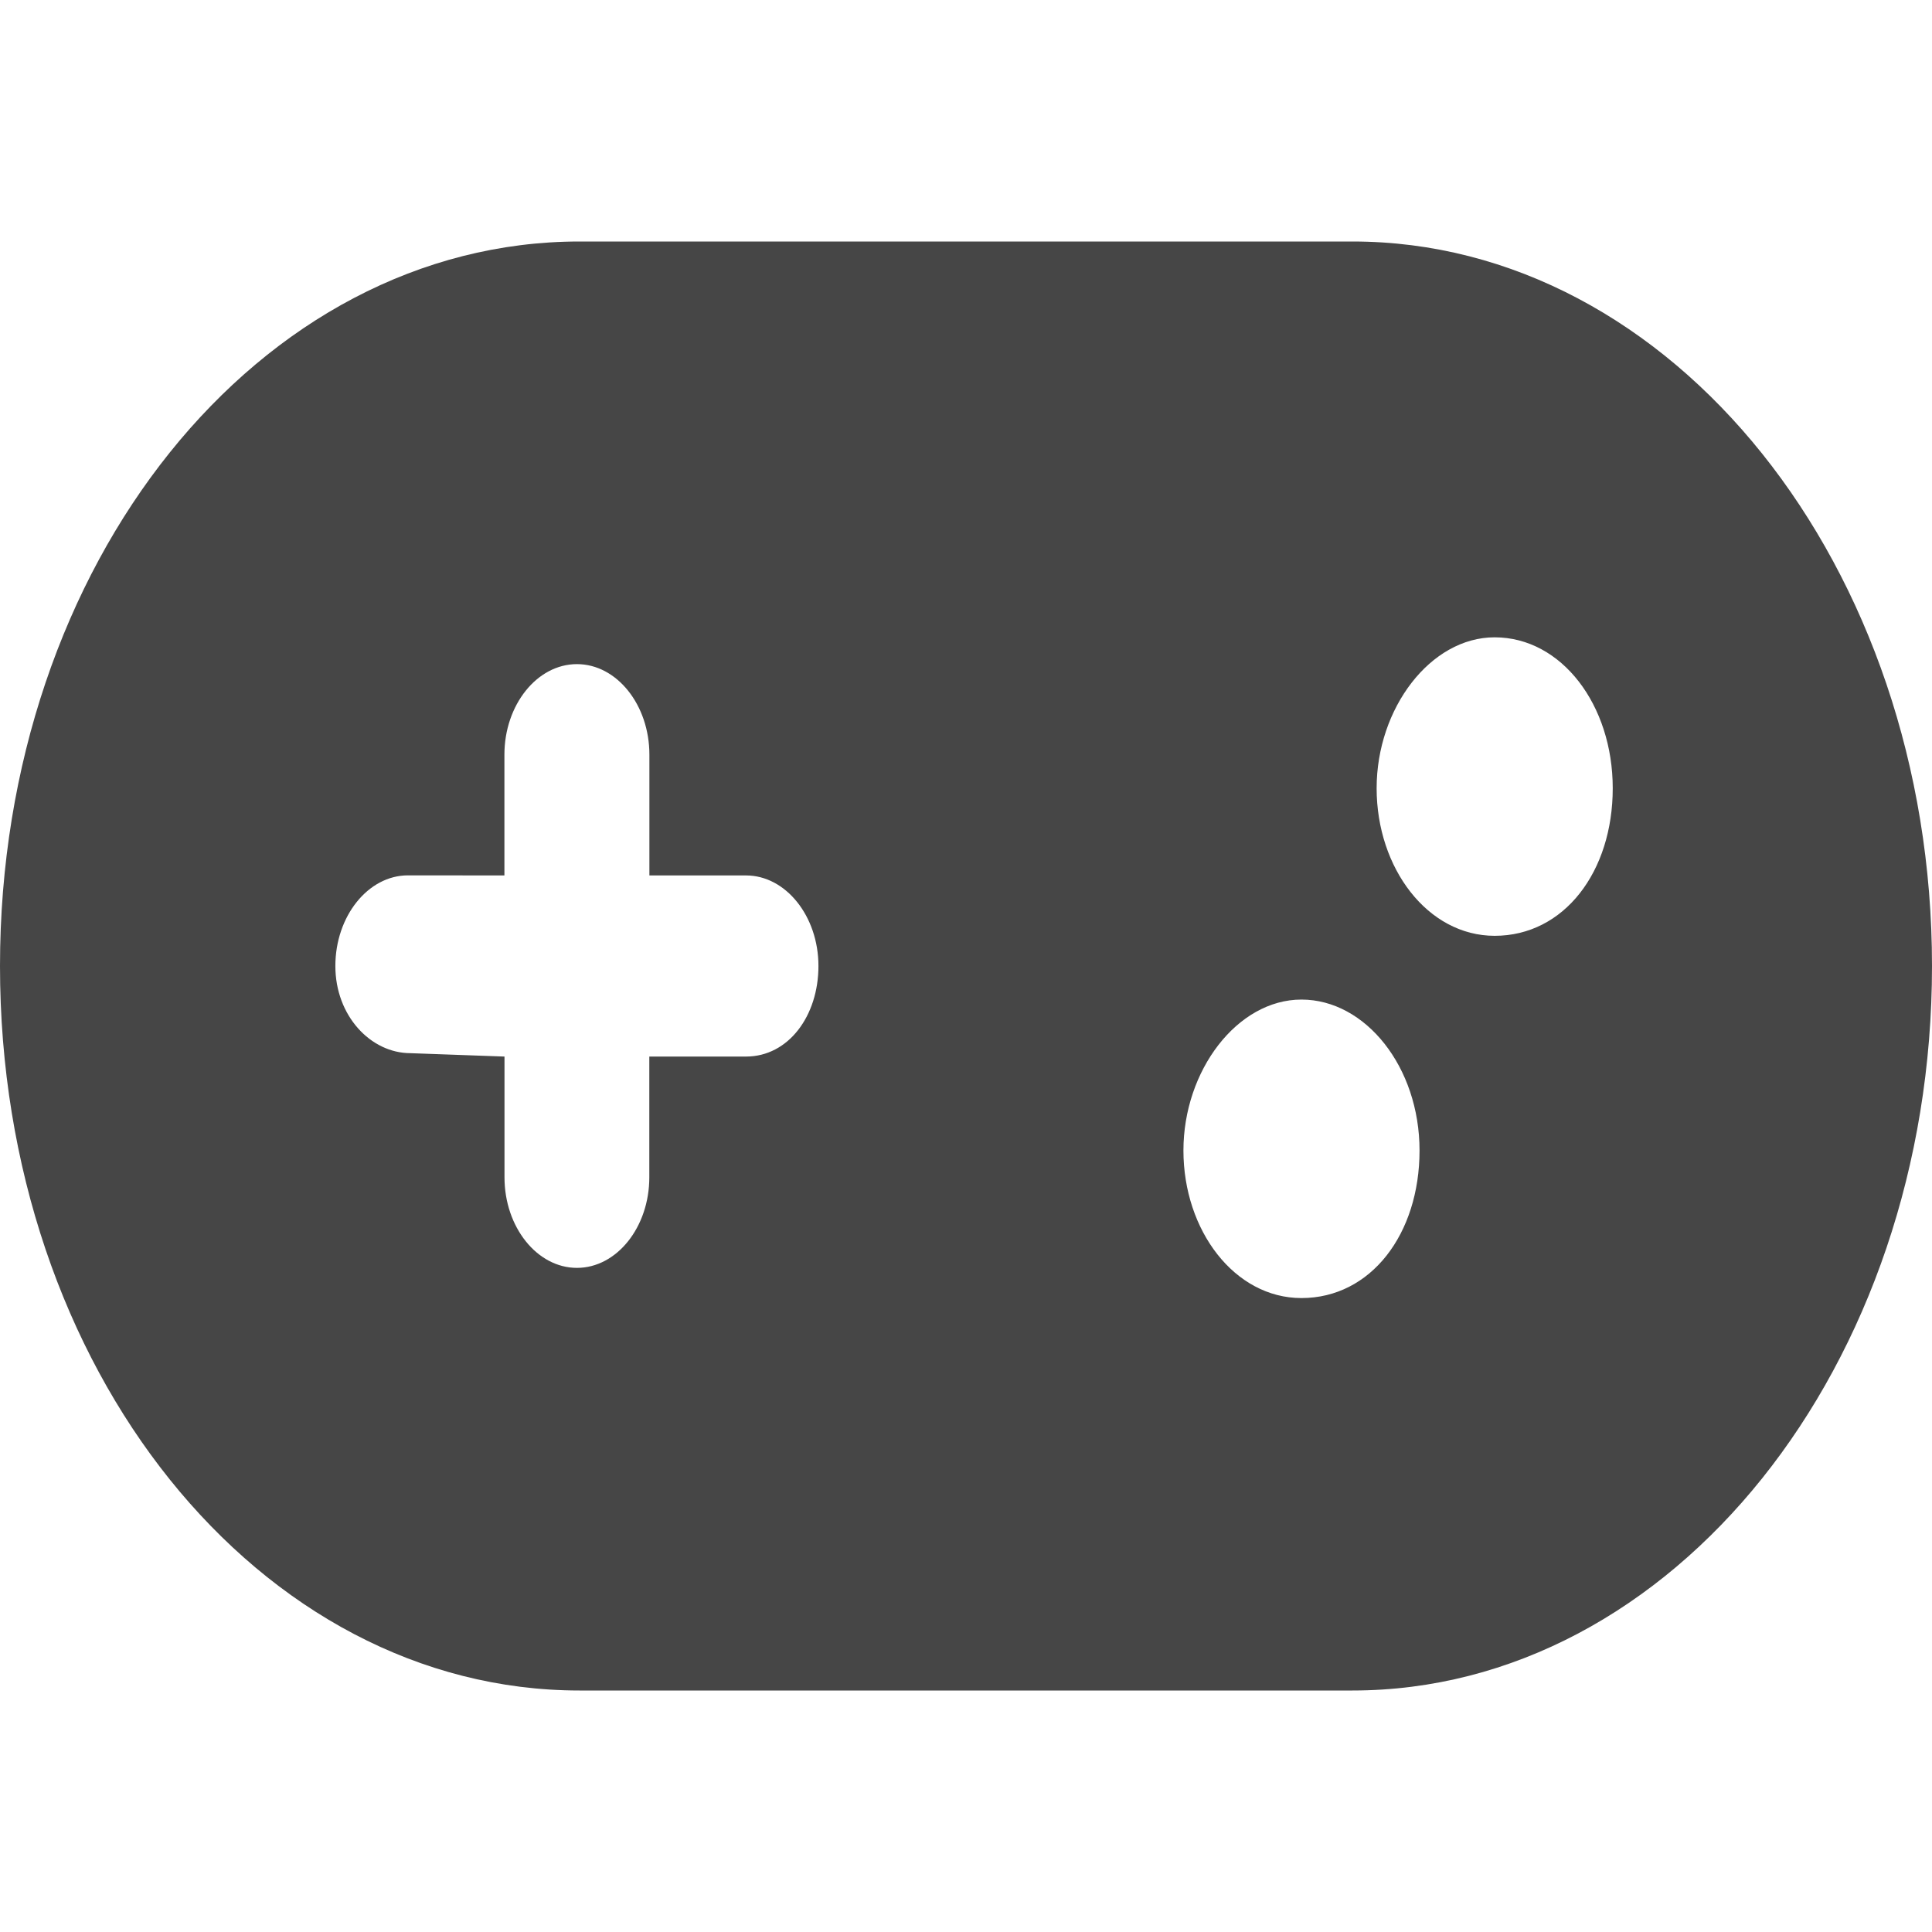 <svg xmlns="http://www.w3.org/2000/svg" width="24" height="24" fill="none"><path fill="#464646" d="M16.8 3H7.2C3.224 3 0 6.99 0 12s3.224 9 7.2 9h9.6c3.975 0 7.2-4.03 7.2-9s-3.225-9-7.2-9M9.266 13.125h-1.2v1.5c0 .619-.404 1.125-.899 1.125s-.9-.506-.9-1.125v-1.5L5.1 13.083c-.495 0-.934-.464-.934-1.083s.407-1.126.902-1.126l1.198.001v-1.5c0-.619.406-1.125.901-1.125s.9.506.9 1.125v1.5h1.2c.494 0 .9.506.9 1.125s-.372 1.125-.9 1.125m6.9 3c-.83 0-1.466-.838-1.466-1.833s.67-1.875 1.466-1.875 1.467.838 1.467 1.875-.604 1.833-1.467 1.833m2.4-4.5c-.83 0-1.466-.838-1.466-1.833s.67-1.875 1.466-1.875c.83 0 1.467.838 1.467 1.875s-.604 1.833-1.467 1.833"/></svg>